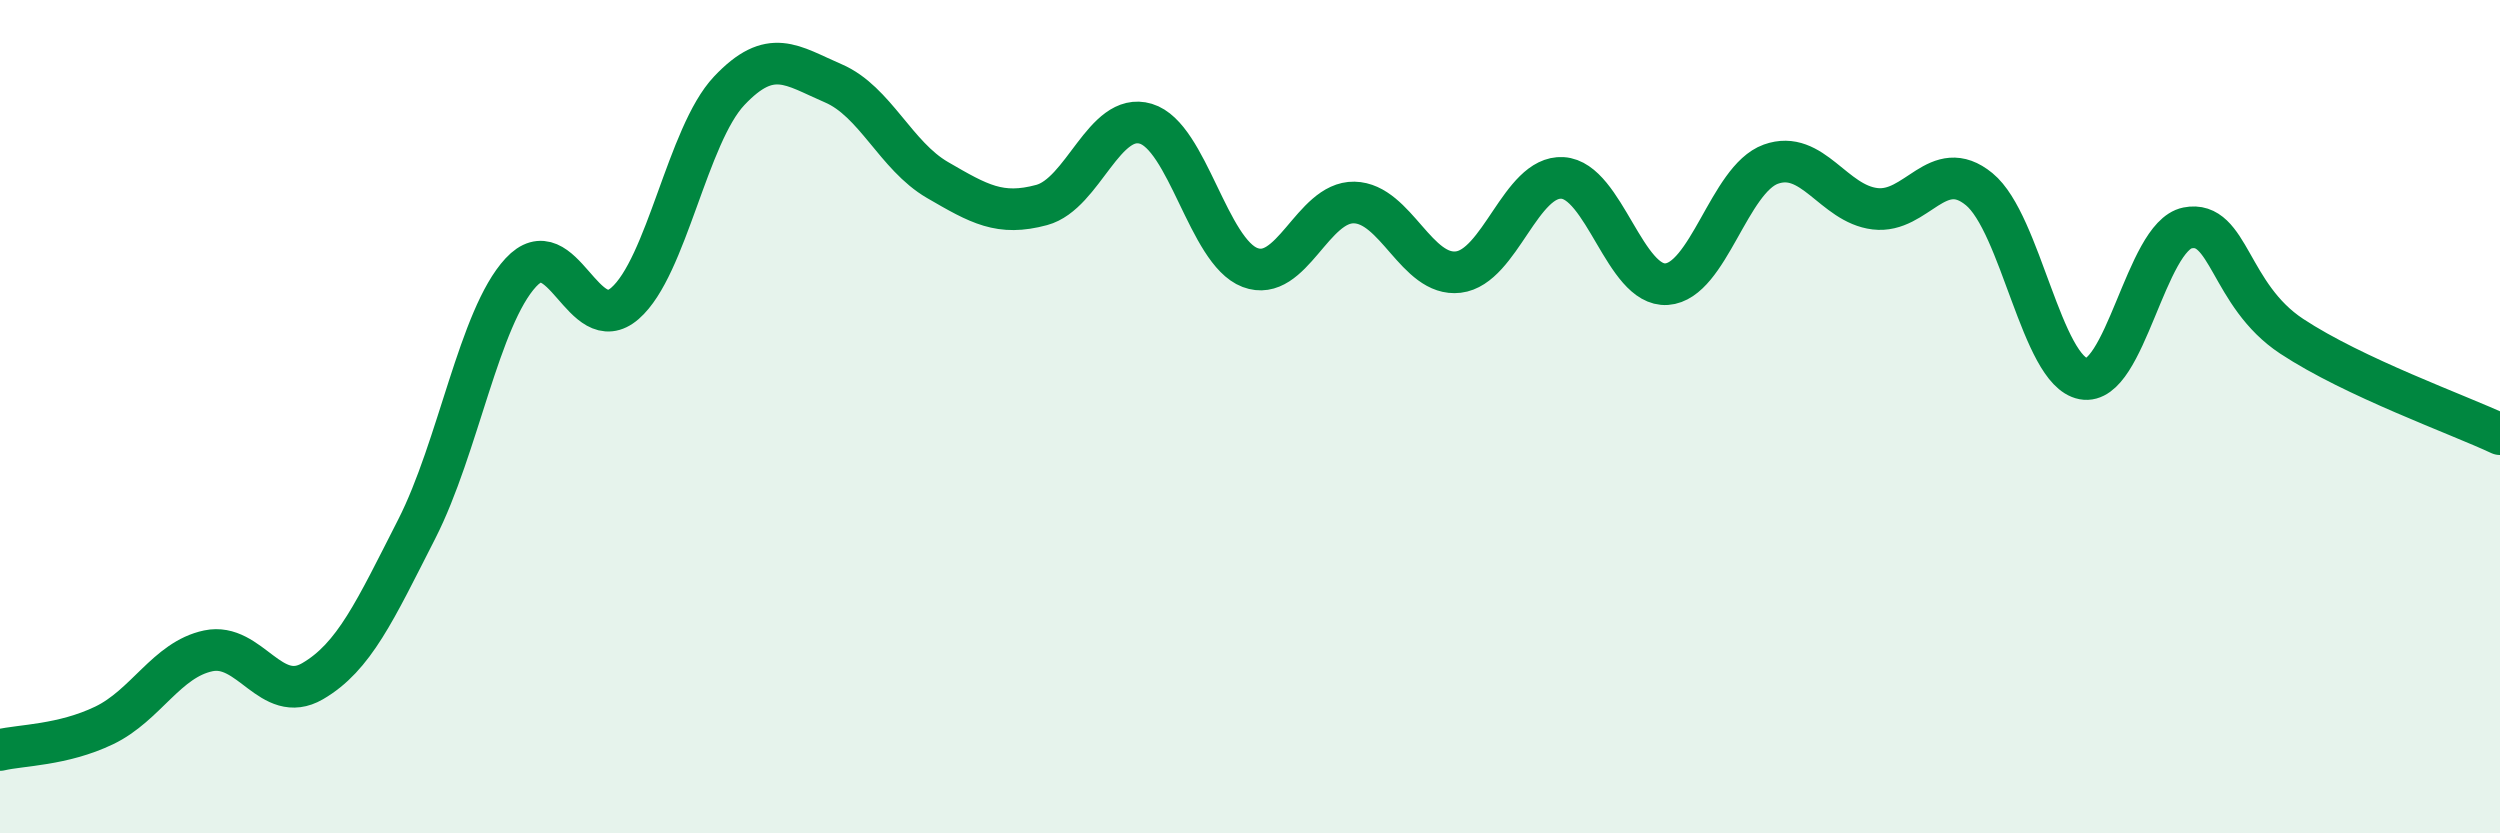 
    <svg width="60" height="20" viewBox="0 0 60 20" xmlns="http://www.w3.org/2000/svg">
      <path
        d="M 0,18 C 0.5,17.88 1.5,17.89 2.5,17.41 C 3.5,16.93 4,15.83 5,15.62 C 6,15.41 6.5,16.93 7.5,16.35 C 8.5,15.77 9,14.66 10,12.7 C 11,10.74 11.5,7.62 12.5,6.54 C 13.5,5.46 14,8.15 15,7.28 C 16,6.41 16.5,3.24 17.5,2.18 C 18.5,1.12 19,1.57 20,2 C 21,2.43 21.5,3.74 22.5,4.32 C 23.5,4.9 24,5.19 25,4.92 C 26,4.65 26.5,2.67 27.5,2.97 C 28.5,3.27 29,6.04 30,6.42 C 31,6.8 31.5,4.84 32.5,4.86 C 33.5,4.88 34,6.65 35,6.53 C 36,6.41 36.5,4.21 37.5,4.27 C 38.5,4.33 39,6.89 40,6.82 C 41,6.75 41.5,4.3 42.5,3.94 C 43.5,3.58 44,4.89 45,5.01 C 46,5.13 46.5,3.72 47.5,4.54 C 48.5,5.36 49,8.9 50,9.09 C 51,9.28 51.5,5.67 52.5,5.47 C 53.5,5.27 53.5,7.08 55,8.07 C 56.5,9.06 59,9.95 60,10.42L60 20L0 20Z"
        fill="#008740"
        opacity="0.1"
        stroke-linecap="round"
        stroke-linejoin="round"
      />
      <path
        d="M 0,18 C 0.5,17.88 1.5,17.89 2.5,17.41 C 3.5,16.93 4,15.83 5,15.62 C 6,15.41 6.5,16.93 7.5,16.35 C 8.5,15.77 9,14.66 10,12.7 C 11,10.74 11.5,7.62 12.5,6.54 C 13.5,5.46 14,8.15 15,7.28 C 16,6.41 16.5,3.24 17.5,2.18 C 18.5,1.12 19,1.57 20,2 C 21,2.43 21.5,3.74 22.5,4.32 C 23.5,4.9 24,5.19 25,4.92 C 26,4.65 26.5,2.67 27.5,2.97 C 28.5,3.27 29,6.04 30,6.42 C 31,6.8 31.5,4.84 32.5,4.86 C 33.5,4.88 34,6.65 35,6.53 C 36,6.41 36.5,4.21 37.5,4.27 C 38.5,4.33 39,6.89 40,6.82 C 41,6.75 41.5,4.3 42.5,3.94 C 43.5,3.58 44,4.89 45,5.01 C 46,5.13 46.5,3.72 47.5,4.54 C 48.5,5.36 49,8.9 50,9.09 C 51,9.28 51.5,5.67 52.5,5.47 C 53.5,5.27 53.5,7.08 55,8.07 C 56.5,9.06 59,9.95 60,10.42"
        stroke="#008740"
        stroke-width="1"
        fill="none"
        stroke-linecap="round"
        stroke-linejoin="round"
      />
    </svg>
  